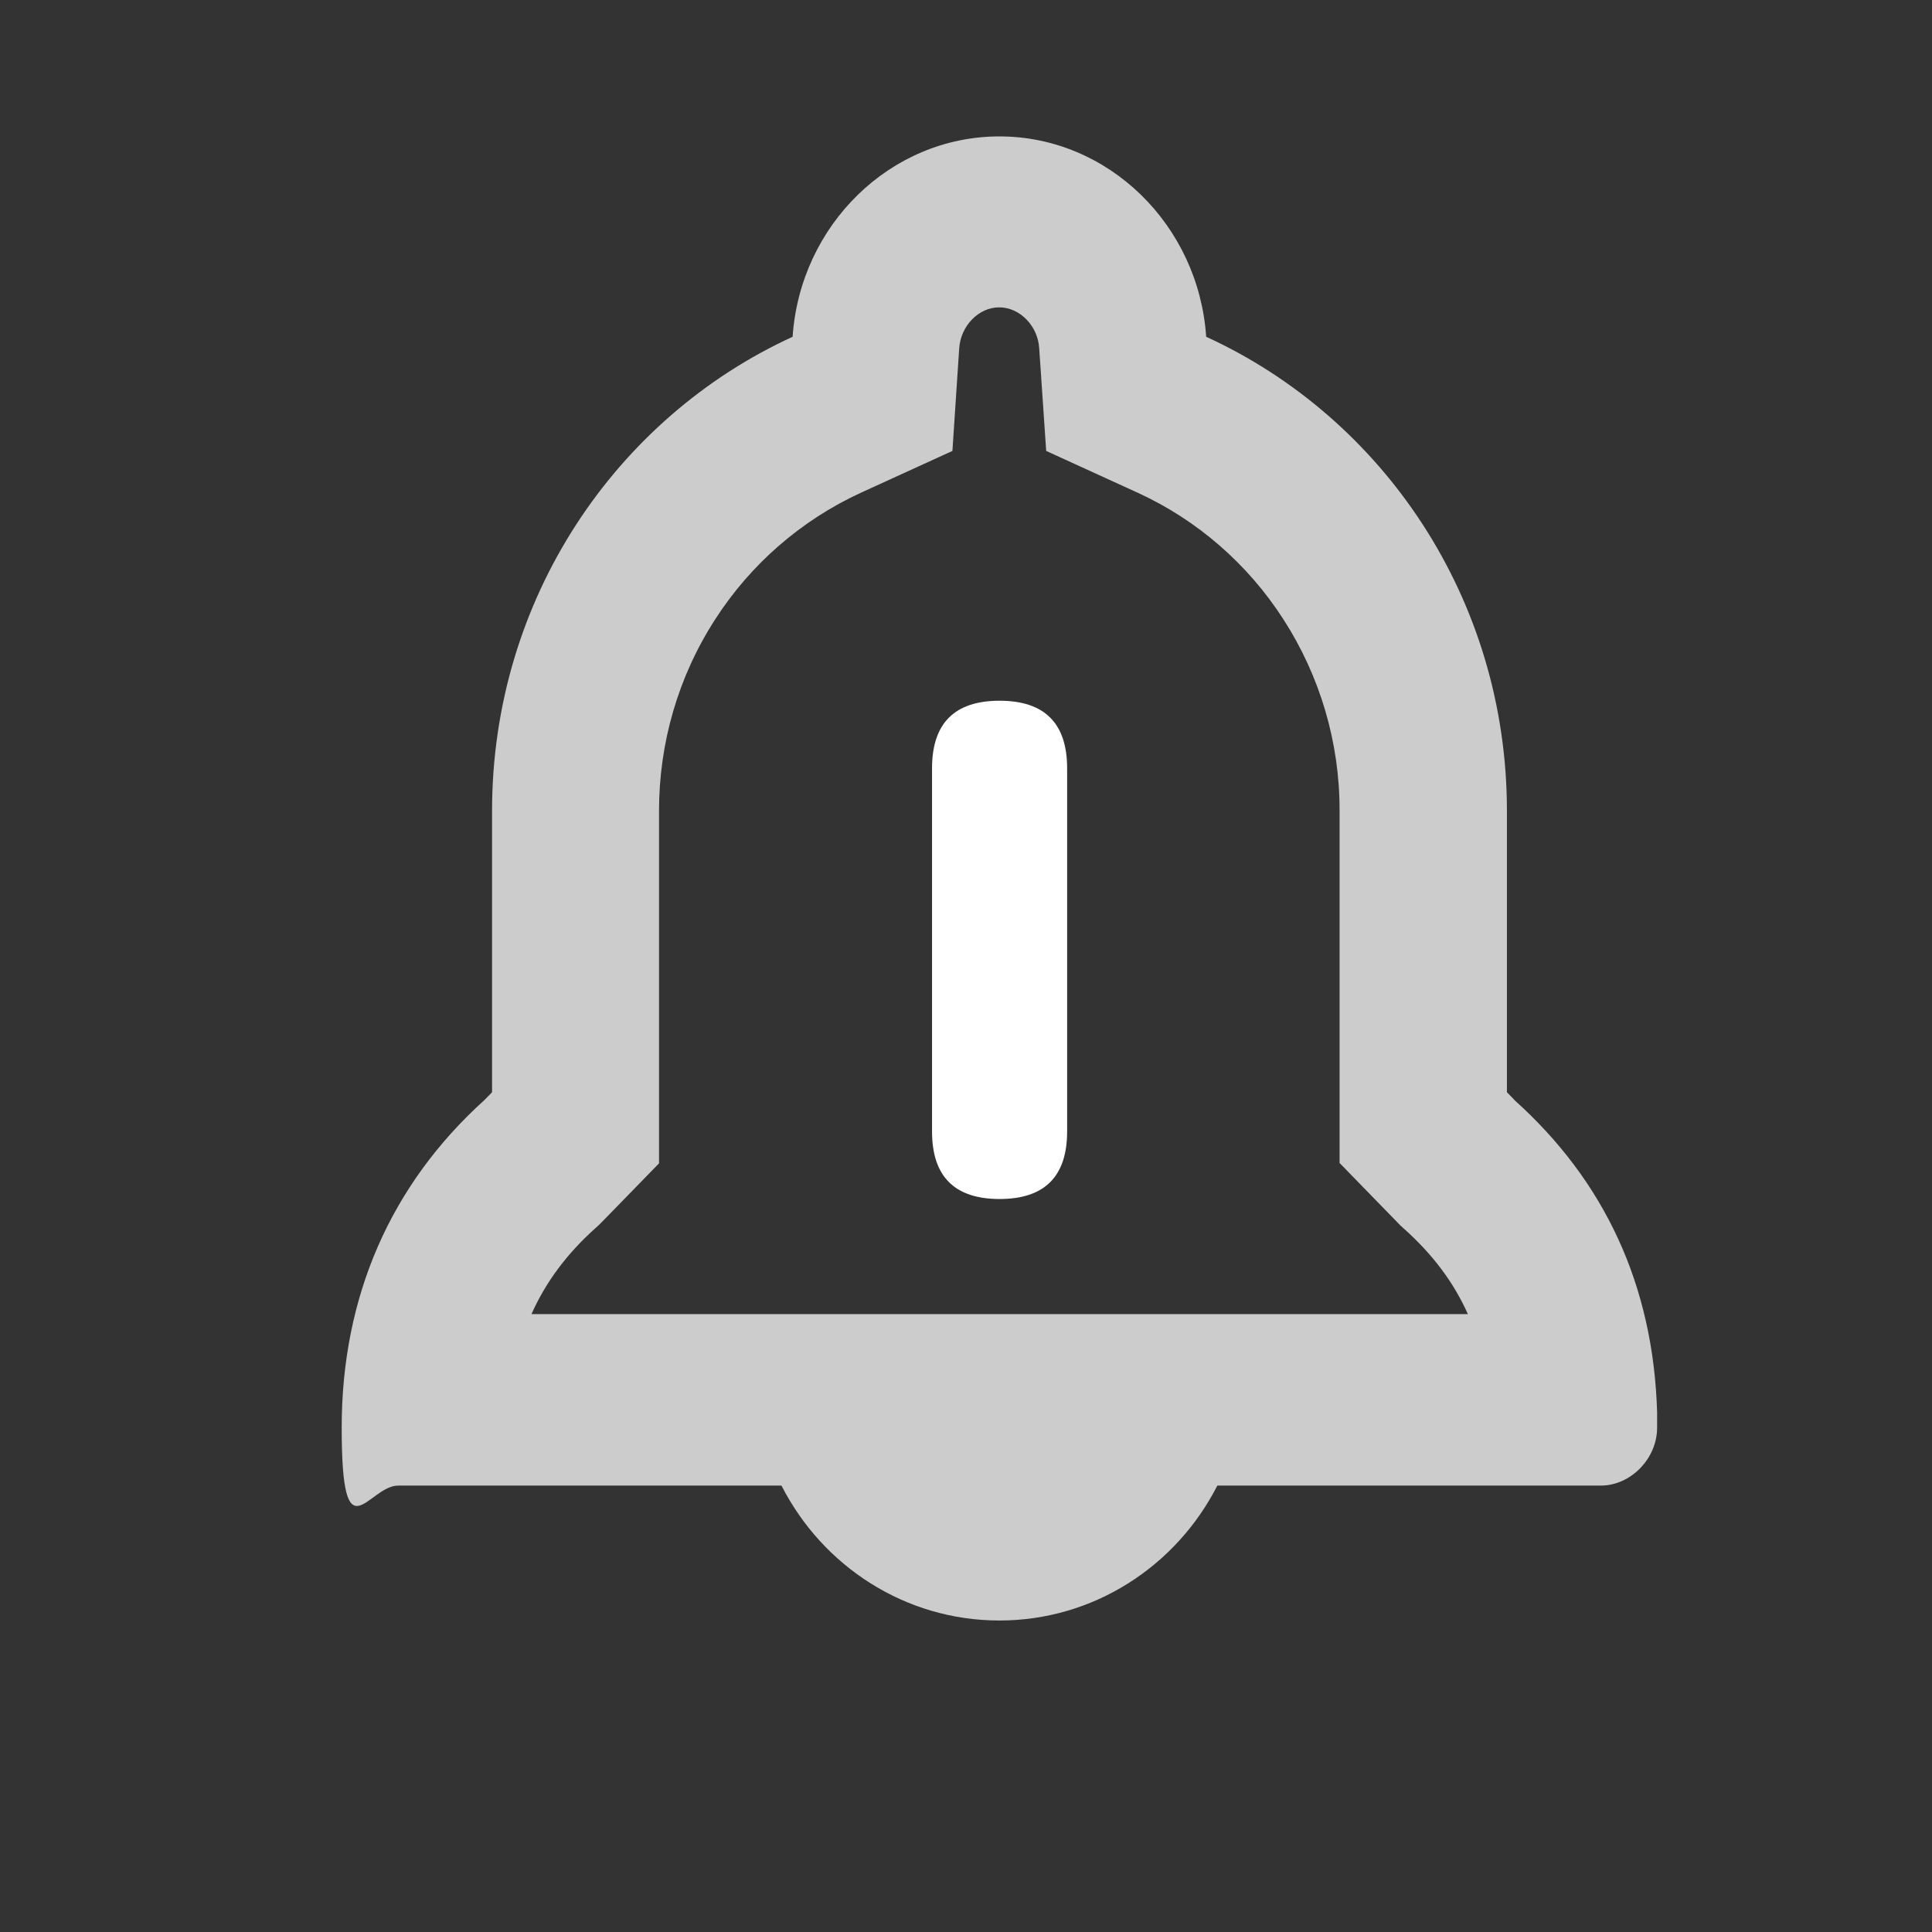 <?xml version="1.0" encoding="UTF-8"?>
<svg id="_レイヤー_1" data-name=" レイヤー 1" xmlns="http://www.w3.org/2000/svg" version="1.1" viewBox="0 0 1024 1024">
  <rect x="0" y="0" width="1024" height="1024" fill="#333333" stroke="none"/>
  <defs>
    <style>
      .cls-1 {
        fill: #ccc;
      }

      .cls-1, .cls-2 {
        stroke-width: 0px;
      }

      .cls-2 {
        fill: #fff;
      }
    </style>
  </defs>
  <path class="cls-1" d="M802.7,583l-4-4.1v-149.1c0-112.4-65.7-208.4-159.4-251.3-4-59.2-51.8-106.2-109.6-106.2s-105.6,47-109.6,106.2c-93.6,42.9-159.3,138.9-159.3,251.3v149.1l-4,4.1c-49.8,45-75.7,104.2-75.7,173.7s13.9,30.7,29.9,30.7h203.2c21.9,42.9,65.7,71.5,115.5,71.5s93.6-28.6,115.5-71.5h203.2c15.9,0,29.9-14.3,29.9-30.7v-8.2c-2-67.4-27.9-122.6-75.7-165.5h0ZM281.7,696.5c7.5-16.9,18.7-31.9,33.6-45.3l2.1-1.9,2-2,4-4.1,25.9-26.6v-186.9c0-36,10.2-71.2,29.8-101.5,18.8-29.2,45.6-52.5,77.1-67l48.6-22.2,3.6-54.4c.8-11.9,10.3-21.7,21.2-21.7s20.5,9.8,21.2,21.7l3.7,54.4,48.6,22.2c31.6,14.5,58.3,37.8,77.1,67,19.5,30.2,29.9,65.5,29.8,101.5v186.7l25.9,26.6,4,4.1,2.1,2.2,2.2,2c15.2,13.6,26.3,28.4,33.8,45.2h-496.4.1Z"/>
  <path class="cls-2" d="M529.8,371.4h0c23.8,0,35.8,11.9,35.8,35.8v192.5c0,23.8-11.9,35.8-35.8,35.8h0c-23.8,0-35.8-11.9-35.8-35.8v-192.5c0-23.8,11.9-35.8,35.8-35.8h0Z"/>
</svg>